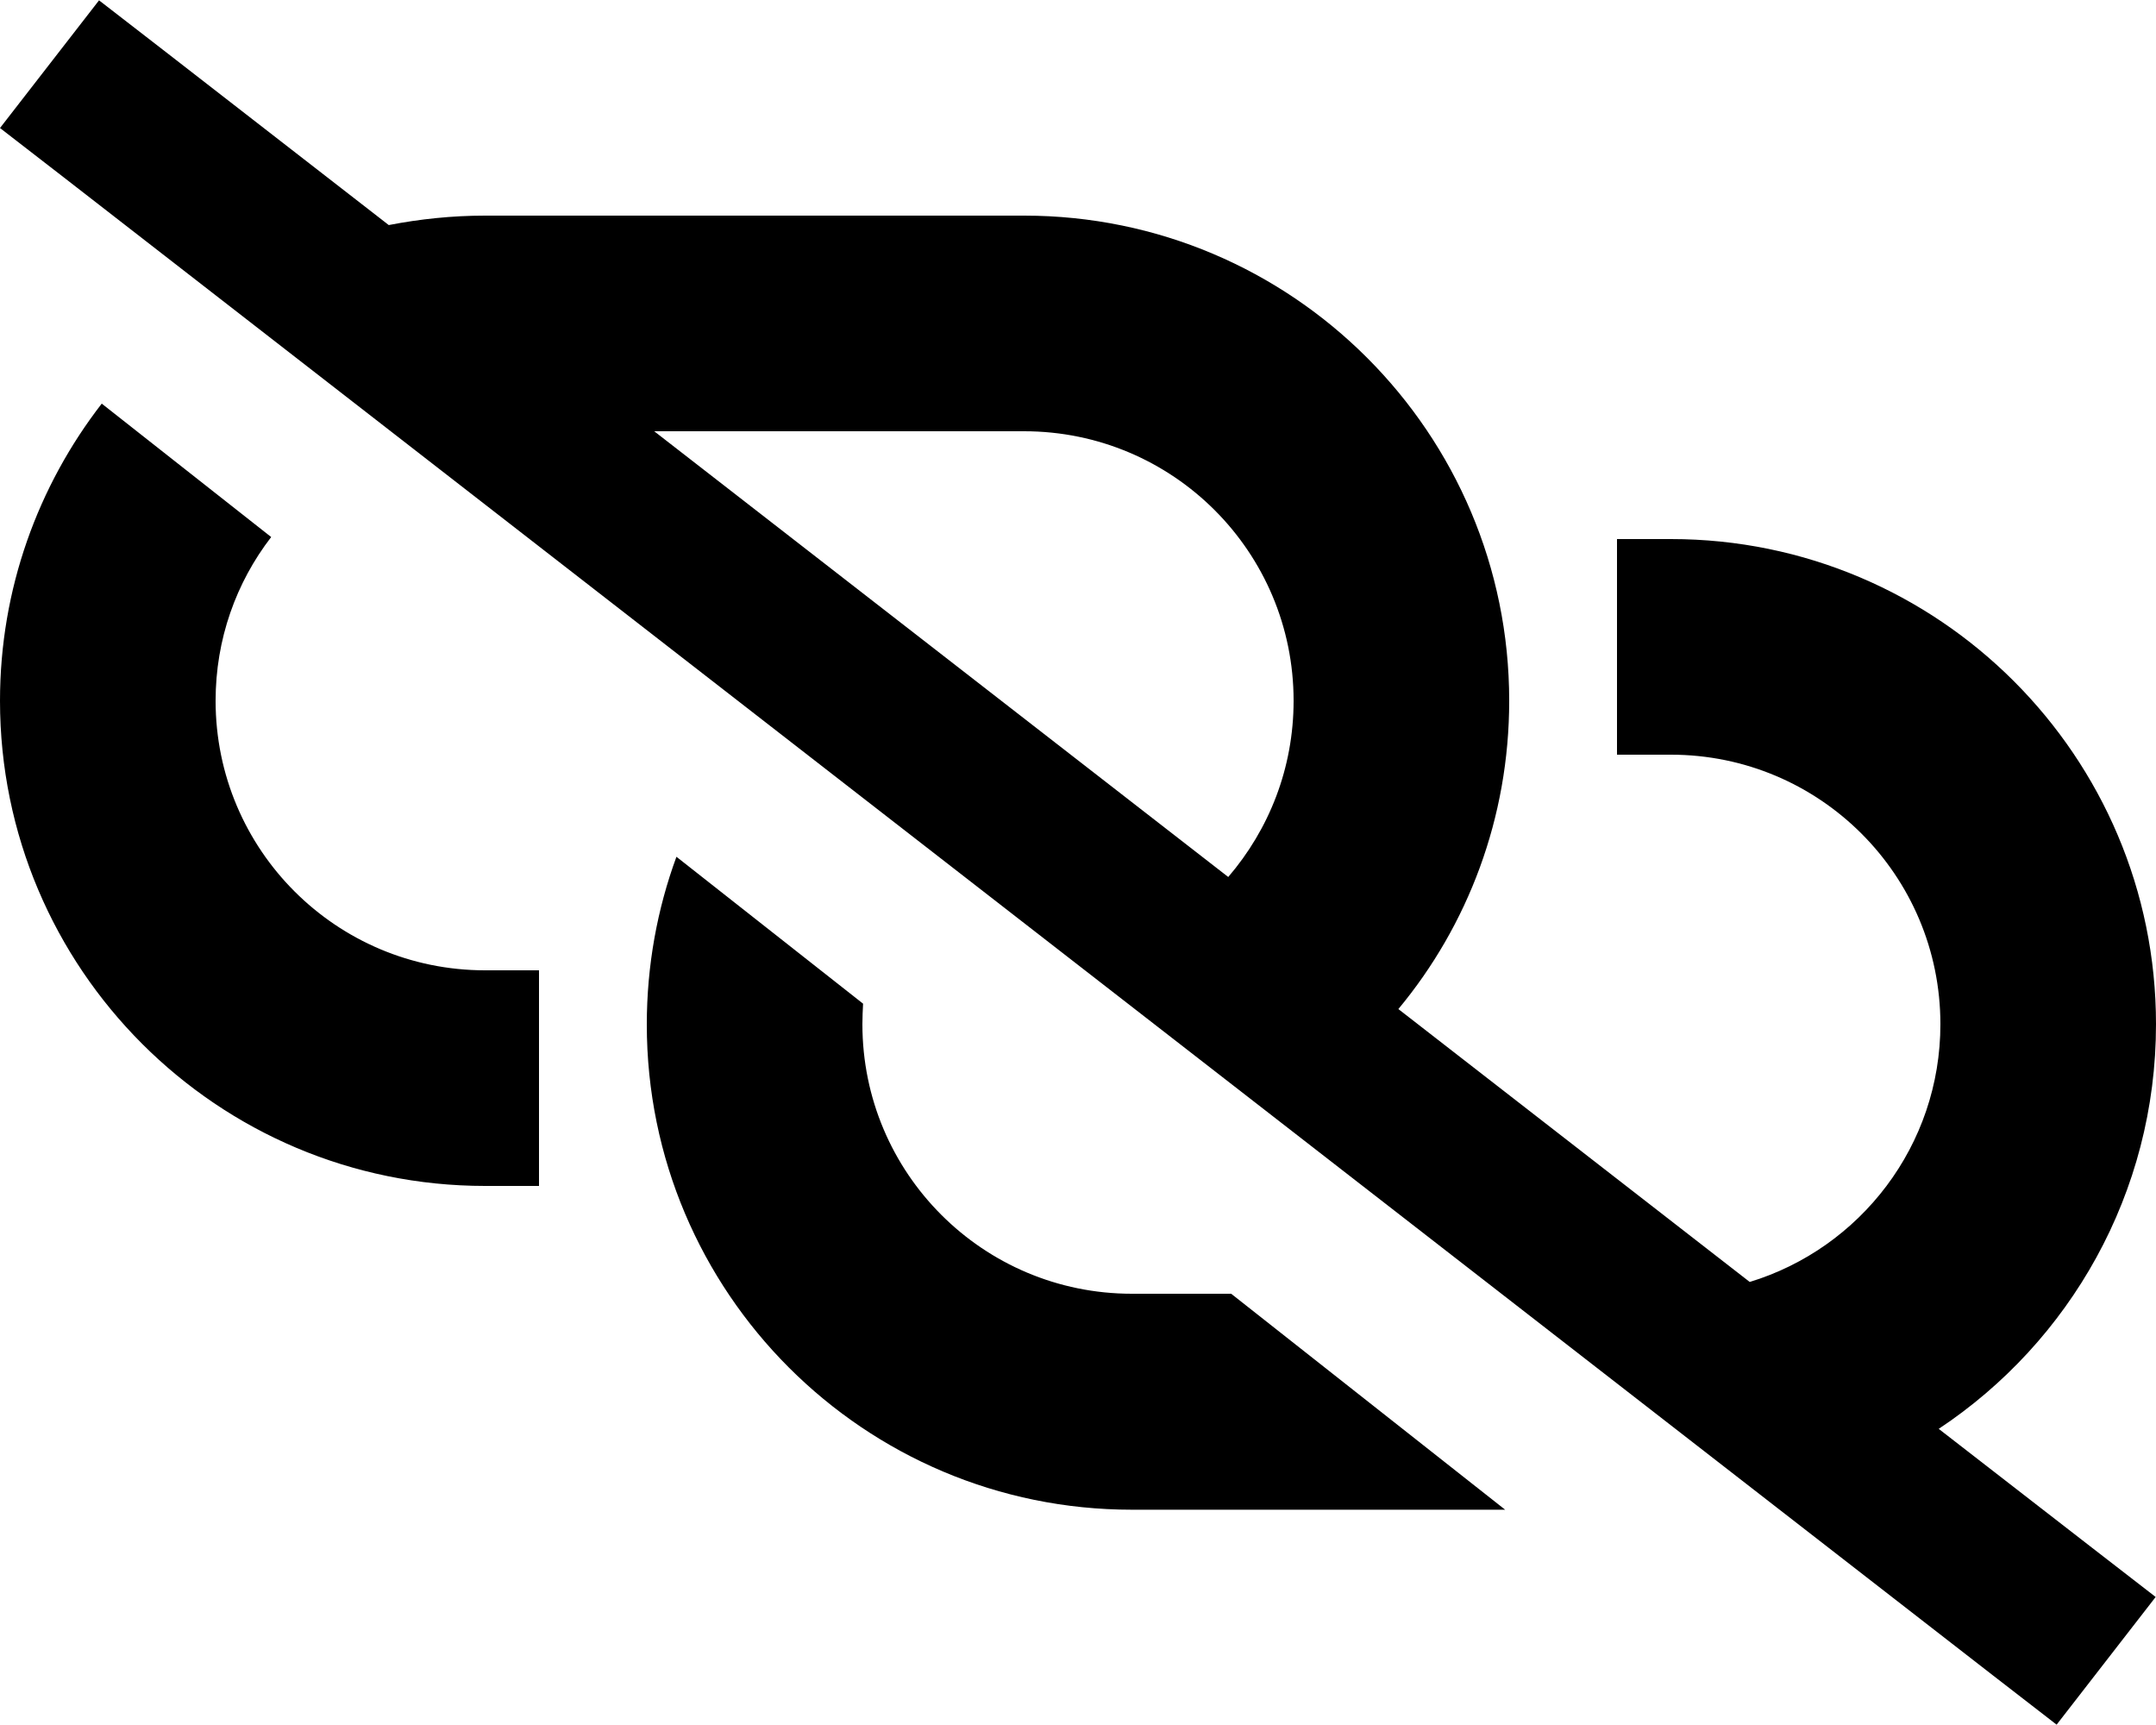<svg xmlns="http://www.w3.org/2000/svg" viewBox="0 0 640 512"><!--! Font Awesome Pro 6.5.1 by @fontawesome - https://fontawesome.com License - https://fontawesome.com/license (Commercial License) Copyright 2023 Fonticons, Inc. --><path d="M48.4 14.8L29.4 .1 0 38 19 52.7 591.5 497.2l19 14.7L639.9 474l-19-14.7-45.4-35.2C614.4 398.3 640 354.1 640 304c0-79.5-64.5-144-144-144H480v64h16c44.2 0 80 35.8 80 80c0 36-23.8 66.5-56.6 76.5l-104.3-81C435.7 274.7 448 242.8 448 208c0-79.5-64.5-144-144-144H144c-9.8 0-19.3 1-28.6 2.8l-67-52zM194.2 128H304c44.2 0 80 35.8 80 80c0 20-7.3 38.2-19.4 52.3L194.2 128zM365.5 384H336c-44.2 0-80-35.8-80-80c0-2.1 .1-4.1 .2-6.1l-55.4-43.6c-5.7 15.5-8.8 32.3-8.8 49.8c0 79.5 64.5 144 144 144l110.8 0-81.2-64zM30.2 119.8C11.3 144.2 0 174.8 0 208c0 79.5 64.5 144 144 144h16V288H144c-44.2 0-80-35.8-80-80c0-18.3 6.1-35.1 16.5-48.6L30.2 119.8z"/></svg>